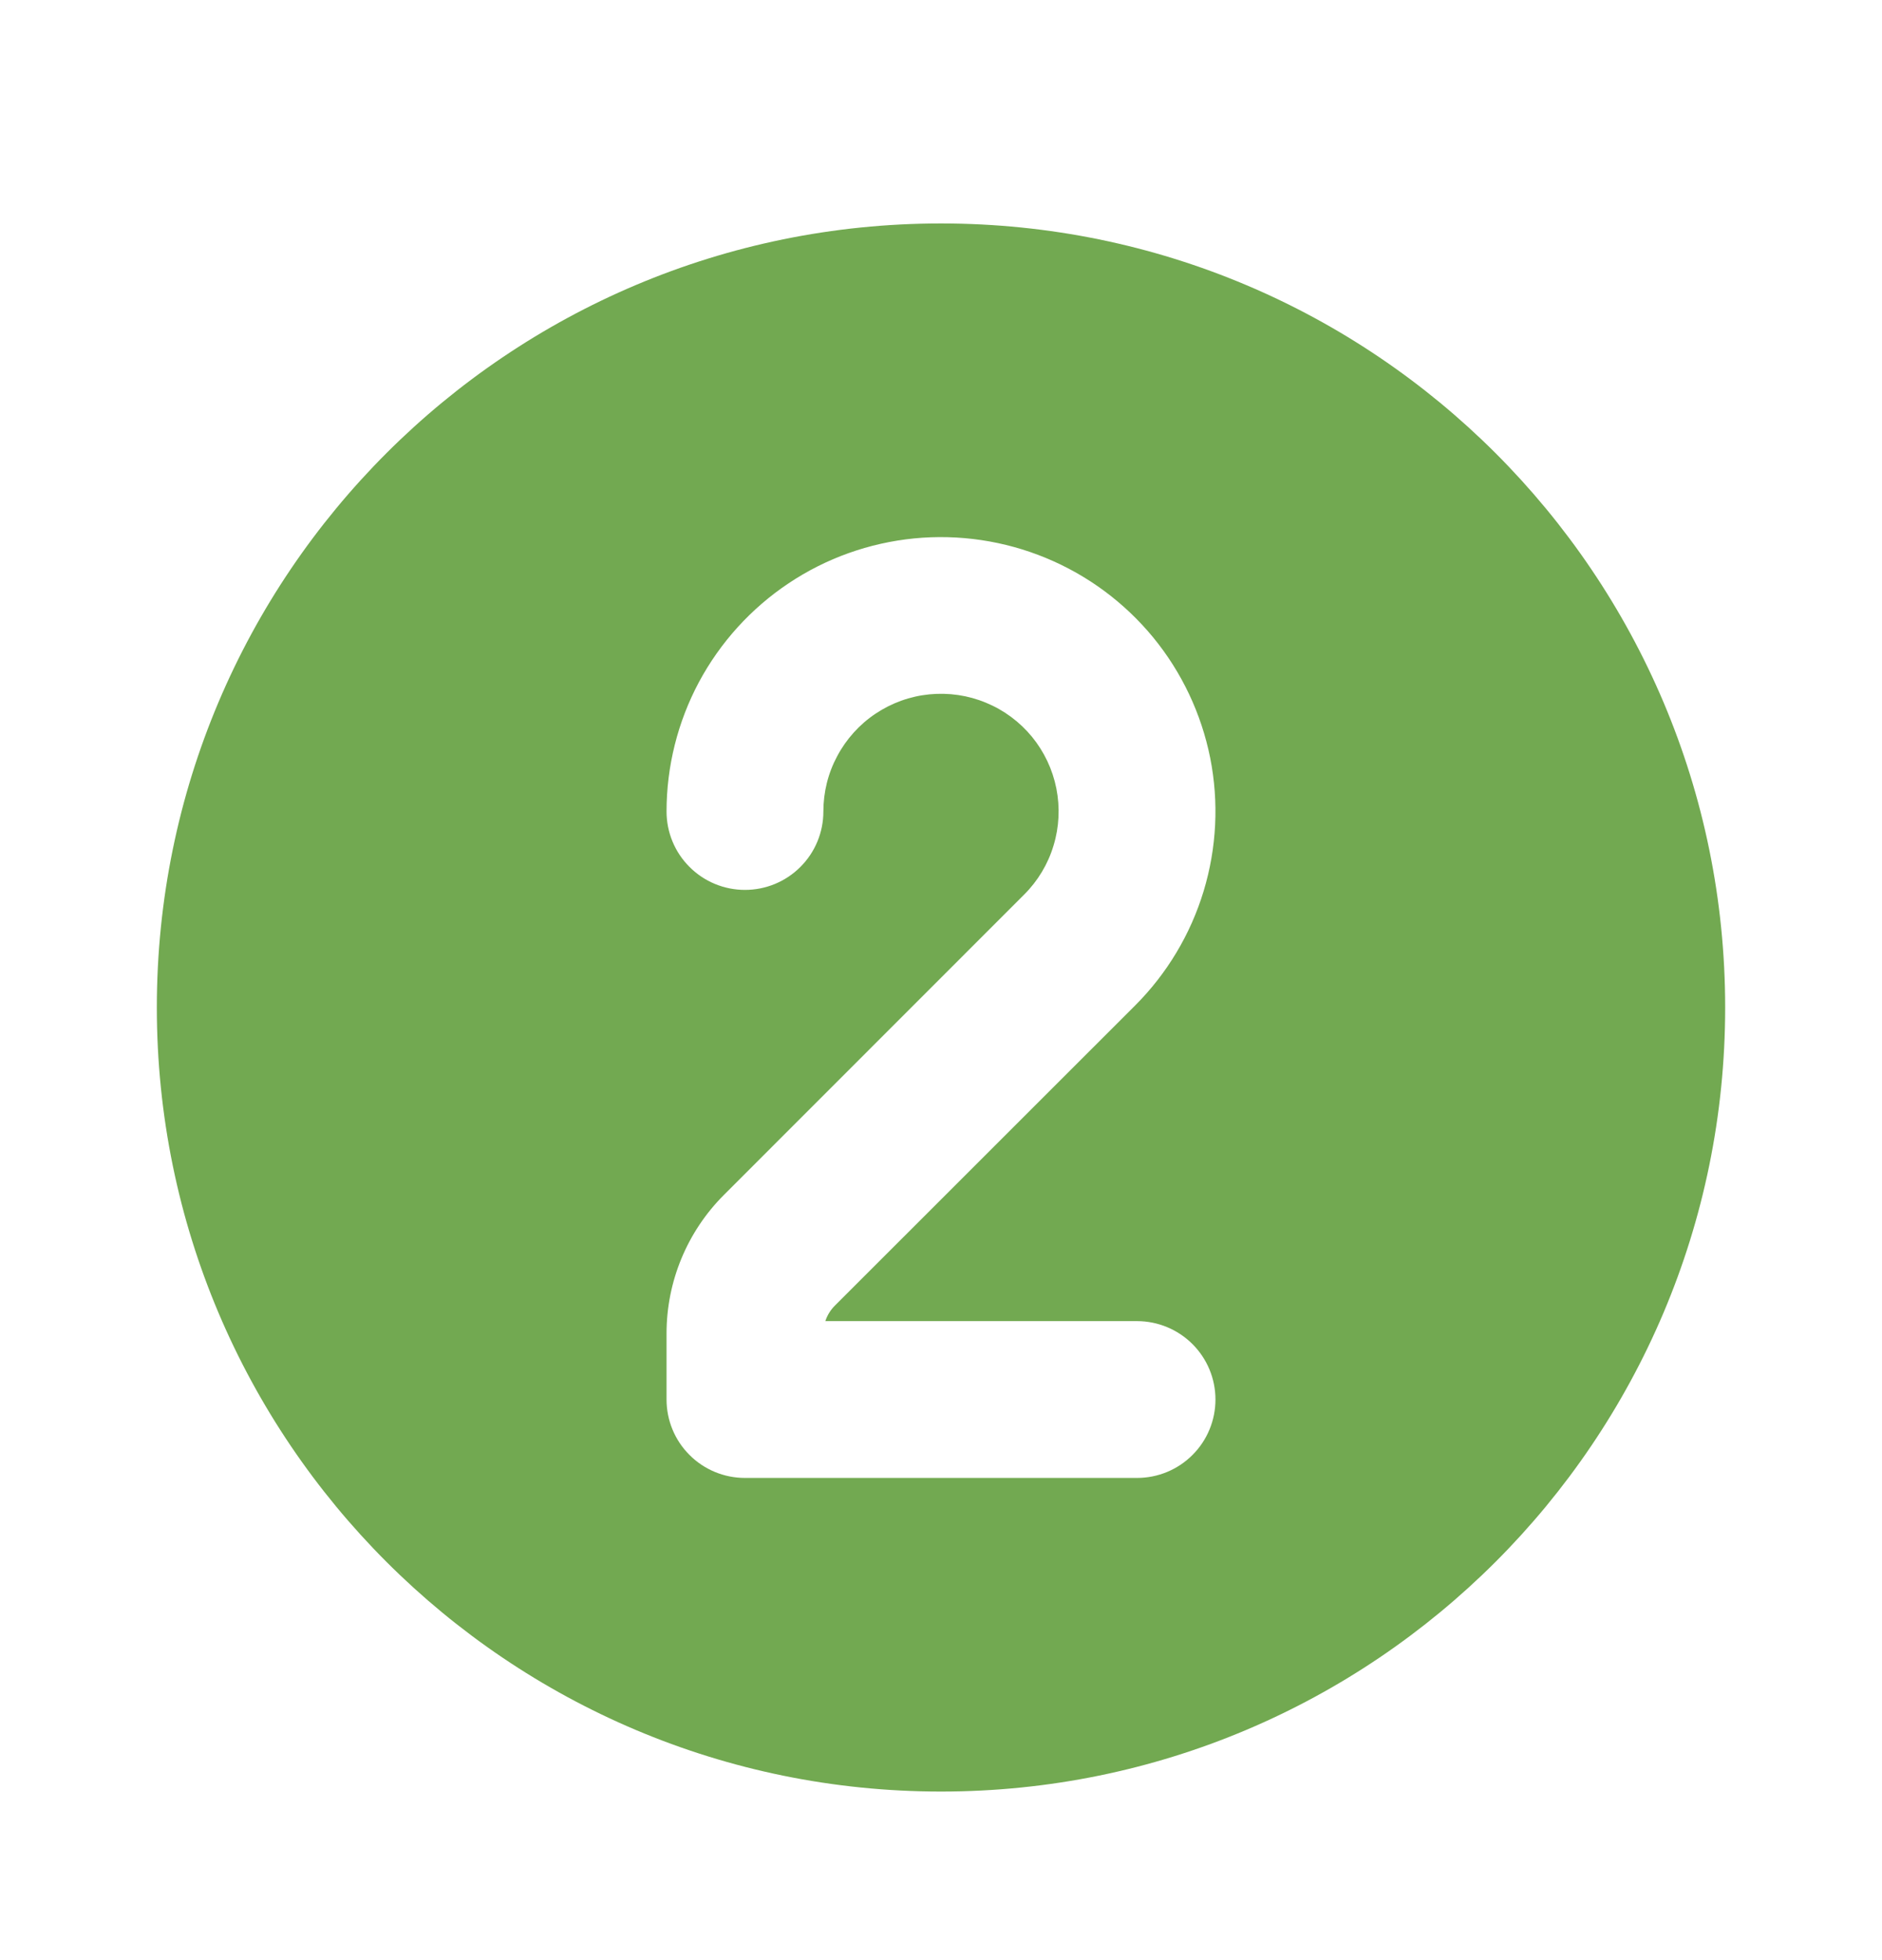 <svg width="24" height="25" viewBox="0 0 24 25" fill="none" xmlns="http://www.w3.org/2000/svg">
<path fill-rule="evenodd" clip-rule="evenodd" d="M2 12.85C2 7.327 6.477 2.85 12 2.85C17.523 2.85 22 7.327 22 12.85C22 18.373 17.523 22.85 12 22.85C6.477 22.85 2 18.373 2 12.85ZM10.5 10.35C10.5 10.103 10.56 9.86 10.677 9.643C10.793 9.425 10.961 9.239 11.166 9.102C11.371 8.965 11.607 8.88 11.852 8.856C12.098 8.832 12.346 8.868 12.574 8.963C12.802 9.057 13.003 9.206 13.16 9.397C13.316 9.588 13.423 9.814 13.471 10.056C13.519 10.299 13.507 10.549 13.435 10.785C13.364 11.021 13.235 11.236 13.06 11.41L9.232 15.24C8.763 15.709 8.5 16.344 8.5 17.007V17.85C8.5 18.115 8.605 18.37 8.793 18.557C8.98 18.745 9.235 18.85 9.5 18.85H14.5C14.765 18.85 15.02 18.745 15.207 18.557C15.395 18.37 15.5 18.115 15.5 17.85C15.5 17.585 15.395 17.331 15.207 17.143C15.02 16.956 14.765 16.85 14.5 16.85H10.525C10.549 16.776 10.591 16.708 10.646 16.653L14.475 12.825C14.882 12.418 15.182 11.917 15.349 11.366C15.516 10.815 15.545 10.232 15.433 9.667C15.32 9.103 15.071 8.575 14.706 8.13C14.34 7.685 13.871 7.337 13.339 7.117C12.808 6.897 12.23 6.811 11.657 6.867C11.084 6.924 10.534 7.12 10.056 7.44C9.577 7.76 9.185 8.193 8.913 8.7C8.642 9.208 8.5 9.775 8.5 10.35C8.5 10.615 8.605 10.87 8.793 11.057C8.98 11.245 9.235 11.35 9.5 11.35C9.765 11.35 10.02 11.245 10.207 11.057C10.395 10.87 10.5 10.615 10.5 10.35Z" fill="#72A951"/>
</svg>
